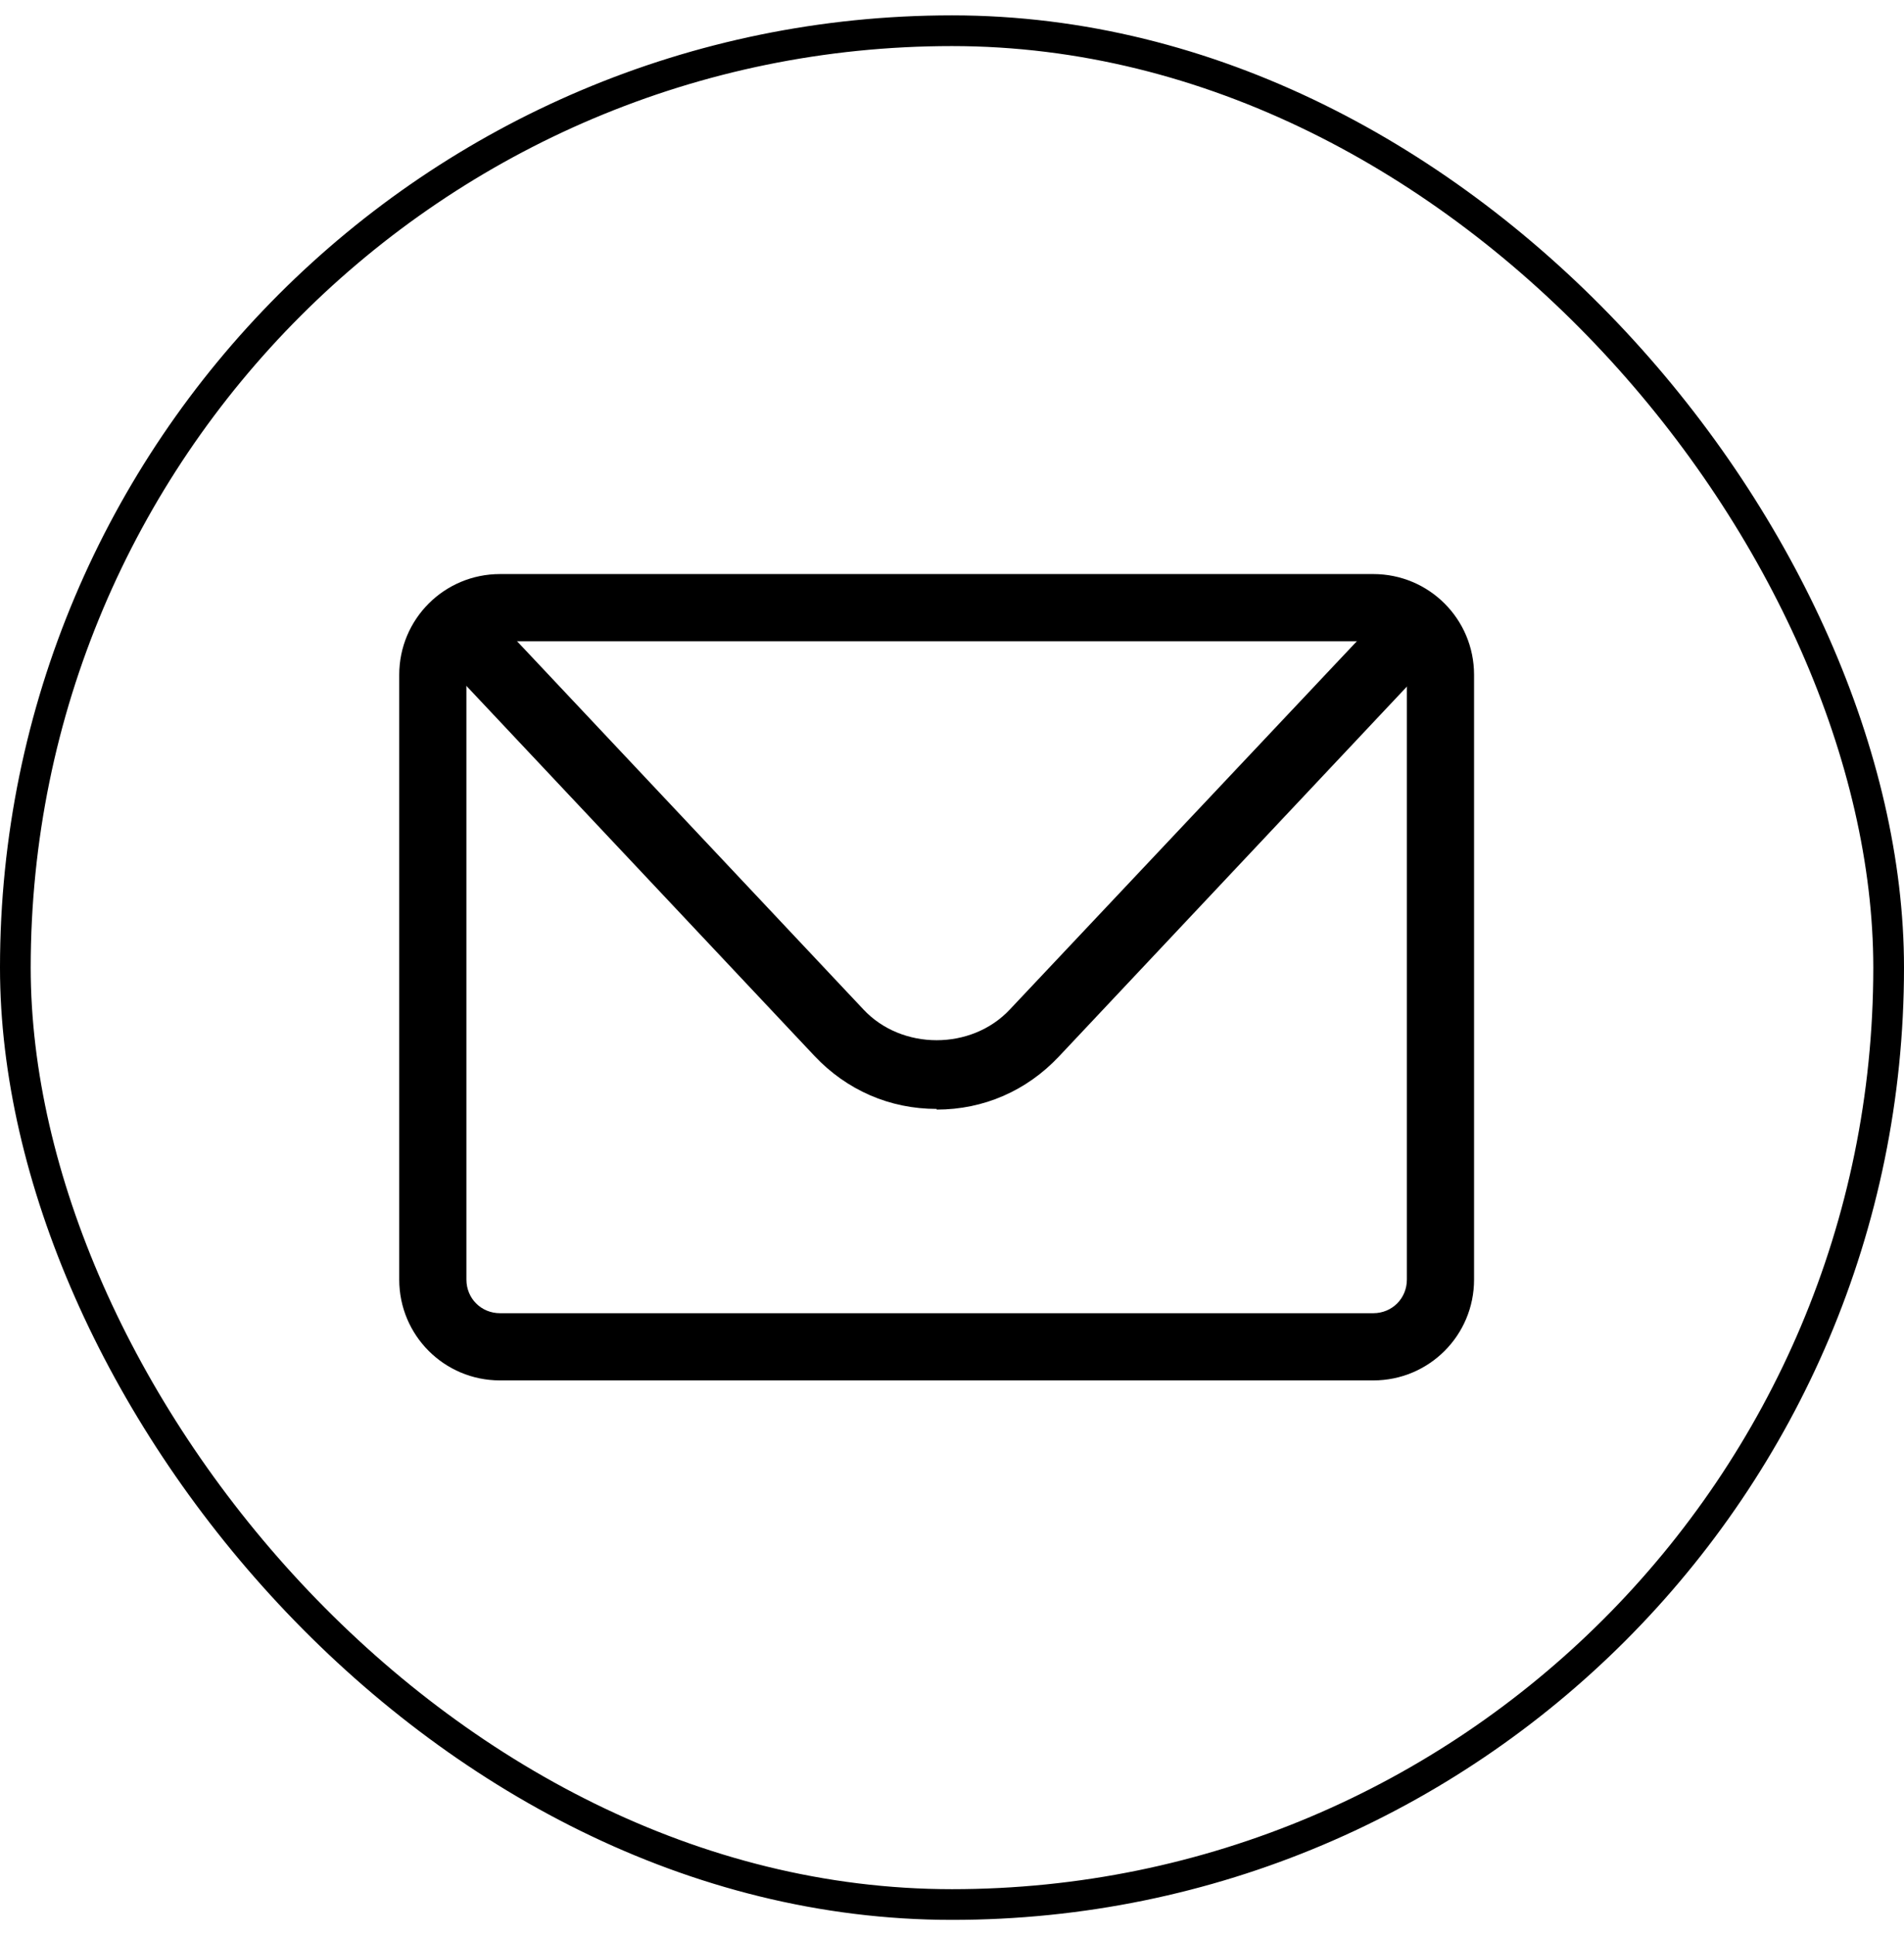 <svg xmlns="http://www.w3.org/2000/svg" width="62" height="63" viewBox="0 0 62 63" fill="none"><rect x="0.5" y="1" width="61" height="61" rx="30.5" stroke="black"></rect><path d="M44.719 44.938H16.281C14.466 44.938 13 43.472 13 41.656V21.969C13 20.153 14.466 18.688 16.281 18.688H44.719C46.534 18.688 48 20.153 48 21.969V41.656C48 43.472 46.534 44.938 44.719 44.938ZM16.281 20.875C15.669 20.875 15.188 21.356 15.188 21.969V41.656C15.188 42.269 15.669 42.75 16.281 42.75H44.719C45.331 42.75 45.812 42.269 45.812 41.656V21.969C45.812 21.356 45.331 20.875 44.719 20.875H16.281Z" fill="black"></path><path d="M30.5 36.1C28.969 36.1 27.569 35.487 26.519 34.372L15.034 22.166C14.619 21.728 14.641 21.028 15.078 20.613C15.516 20.197 16.216 20.219 16.631 20.656L28.116 32.862C29.363 34.197 31.637 34.197 32.884 32.862L44.369 20.678C44.784 20.241 45.484 20.219 45.922 20.634C46.359 21.05 46.381 21.75 45.966 22.188L34.481 34.394C33.431 35.509 32.031 36.122 30.5 36.122V36.1Z" fill="black"></path></svg>